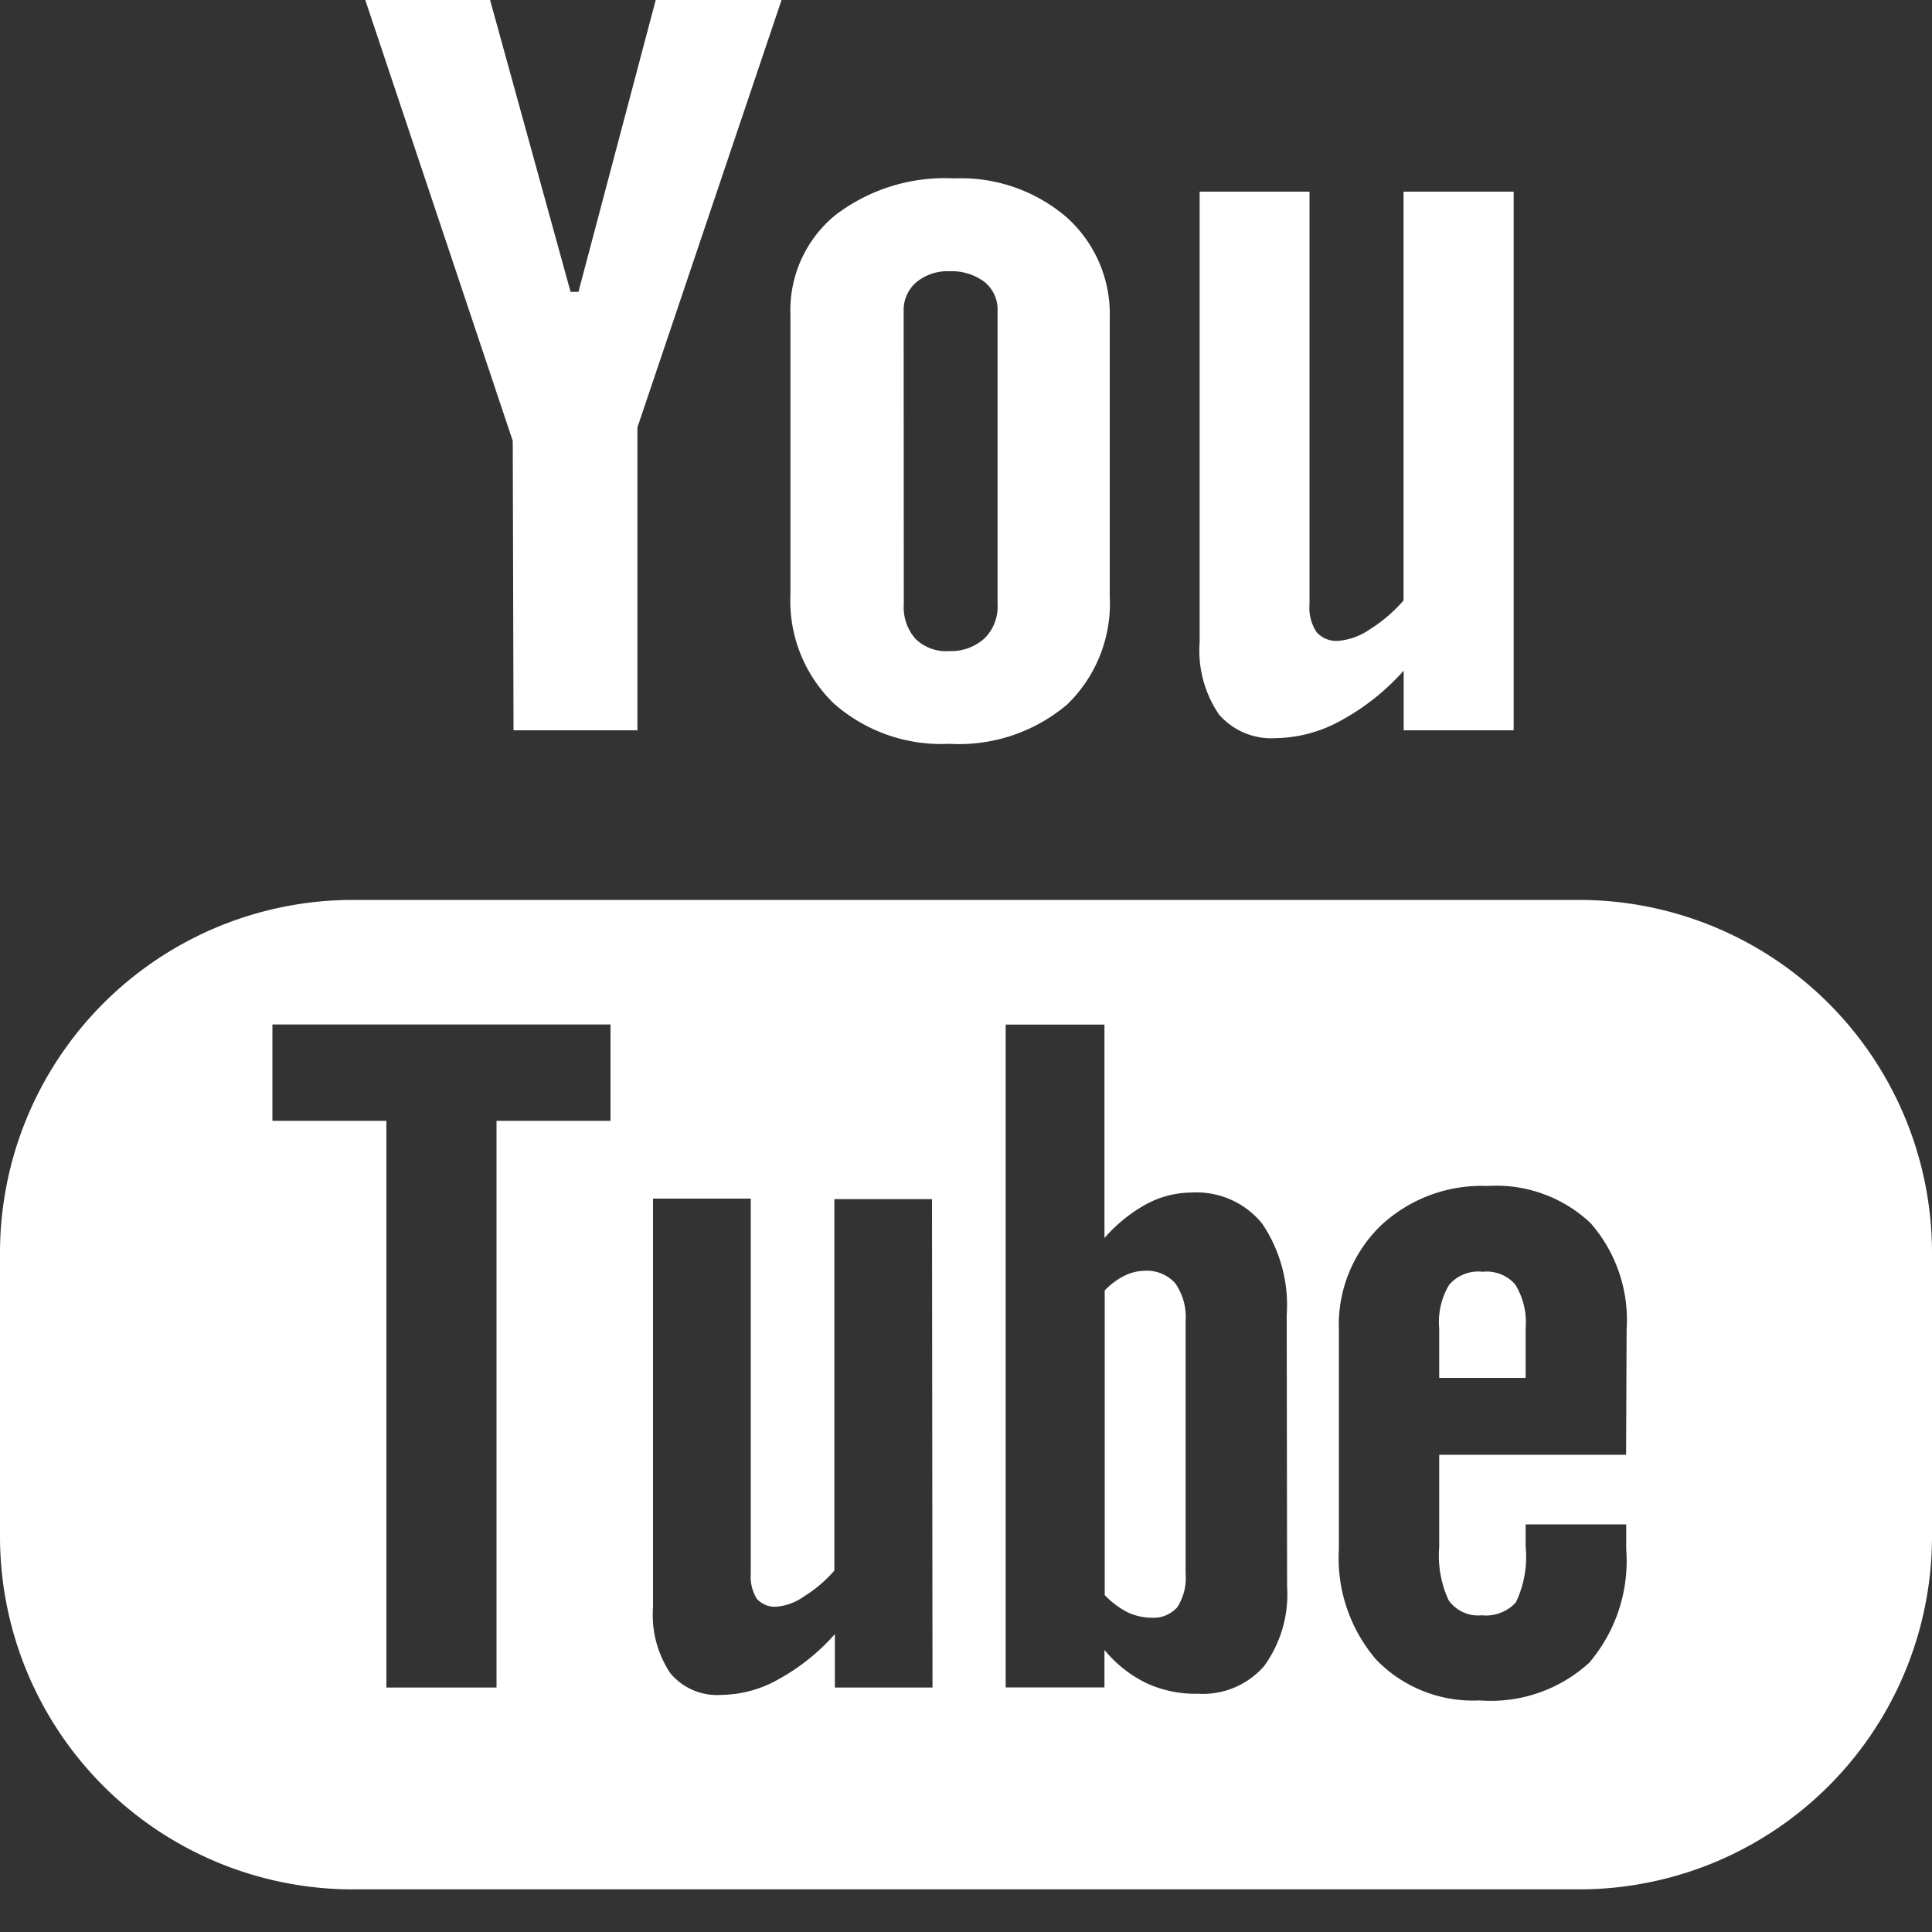 <svg xmlns="http://www.w3.org/2000/svg" xmlns:xlink="http://www.w3.org/1999/xlink" width="15" height="15" viewBox="0 0 15 15"><rect x="0" y="0" width="15" height="15" fill="#333333" stroke="none"/><defs><style>.a{fill:#fff;}.b{clip-path:url(#a);}</style><clipPath id="a"><rect class="a" width="15" height="15" transform="translate(1467 -43)"/></clipPath></defs><g class="b" transform="translate(-1467 43)"><g transform="translate(691.129 -369.851)"><path class="a" d="M788.131,349.7h-9.52a2.741,2.741,0,0,0-2.74,2.741v2.2a2.74,2.74,0,0,0,2.74,2.741h9.52a2.74,2.74,0,0,0,2.74-2.741v-2.2A2.741,2.741,0,0,0,788.131,349.7Zm-7.52,1.715h-.885v4.4h-.855v-4.4h-.885v-.748h2.625Zm2.5,4.4h-.758V355.4a1.627,1.627,0,0,1-.438.351.917.917,0,0,1-.441.121.472.472,0,0,1-.4-.17.817.817,0,0,1-.133-.509v-3.174h.759v2.913a.324.324,0,0,0,.047.194.187.187,0,0,0,.156.061.432.432,0,0,0,.211-.08,1.029,1.029,0,0,0,.235-.2v-2.884h.758Zm2.753-.784a.946.946,0,0,1-.179.618.63.63,0,0,1-.515.214.9.9,0,0,1-.4-.083.971.971,0,0,1-.324-.257v.291h-.767v-5.146h.767v1.657a1.194,1.194,0,0,1,.325-.263.746.746,0,0,1,.35-.09.655.655,0,0,1,.55.242,1.131,1.131,0,0,1,.19.71Zm2.632-1.023h-1.451v.715a.825.825,0,0,0,.074.416.282.282,0,0,0,.257.115.313.313,0,0,0,.264-.1.815.815,0,0,0,.076-.433v-.173h.781v.194a1.217,1.217,0,0,1-.287.88,1.132,1.132,0,0,1-.851.293,1.045,1.045,0,0,1-.8-.313,1.21,1.21,0,0,1-.293-.861v-1.705a1.072,1.072,0,0,1,.323-.805,1.144,1.144,0,0,1,.831-.31,1.066,1.066,0,0,1,.8.288,1.142,1.142,0,0,1,.28.828Z" transform="translate(0 -15.862)"/><path class="a" d="M812.746,359.137a.3.3,0,0,0-.26.1.558.558,0,0,0-.078.34v.384h.671v-.384a.559.559,0,0,0-.08-.34A.292.292,0,0,0,812.746,359.137Z" transform="translate(-25.363 -22.412)"/><path class="a" d="M804.237,359.1a.373.373,0,0,0-.161.037.554.554,0,0,0-.157.116v2.365a.664.664,0,0,0,.18.135.448.448,0,0,0,.183.041.247.247,0,0,0,.2-.081.42.42,0,0,0,.065-.262v-1.961a.455.455,0,0,0-.08-.292A.294.294,0,0,0,804.237,359.1Z" transform="translate(-19.471 -22.383)"/><path class="a" d="M786.307,332.521h.962v-2.352l1.119-3.318h-.977l-.6,2.266h-.061l-.625-2.266h-.969l1.145,3.423Z" transform="translate(-6.449)"/><path class="a" d="M797.172,335.762a1.3,1.3,0,0,0,.915-.305,1.091,1.091,0,0,0,.331-.842v-2.16a1.007,1.007,0,0,0-.337-.783,1.26,1.26,0,0,0-.87-.3,1.4,1.4,0,0,0-.927.288.955.955,0,0,0-.345.774V334.6a1.108,1.108,0,0,0,.336.848A1.26,1.26,0,0,0,797.172,335.762Zm-.354-3.363a.283.283,0,0,1,.1-.222.379.379,0,0,1,.255-.084.424.424,0,0,1,.274.084.275.275,0,0,1,.1.222v2.278a.346.346,0,0,1-.1.265.386.386,0,0,1-.276.1.34.34,0,0,1-.261-.095.367.367,0,0,1-.091-.266Z" transform="translate(-13.931 -3.136)"/><path class="a" d="M806.909,335.958a1.074,1.074,0,0,0,.5-.134,1.806,1.806,0,0,0,.492-.39v.463h.854v-4.182H807.9v3.174a1.162,1.162,0,0,1-.263.225.5.5,0,0,1-.239.088.205.205,0,0,1-.173-.067.339.339,0,0,1-.055-.214v-3.206h-.853v3.5a.88.88,0,0,0,.15.559A.539.539,0,0,0,806.909,335.958Z" transform="translate(-21.132 -3.376)"/></g></g></svg>